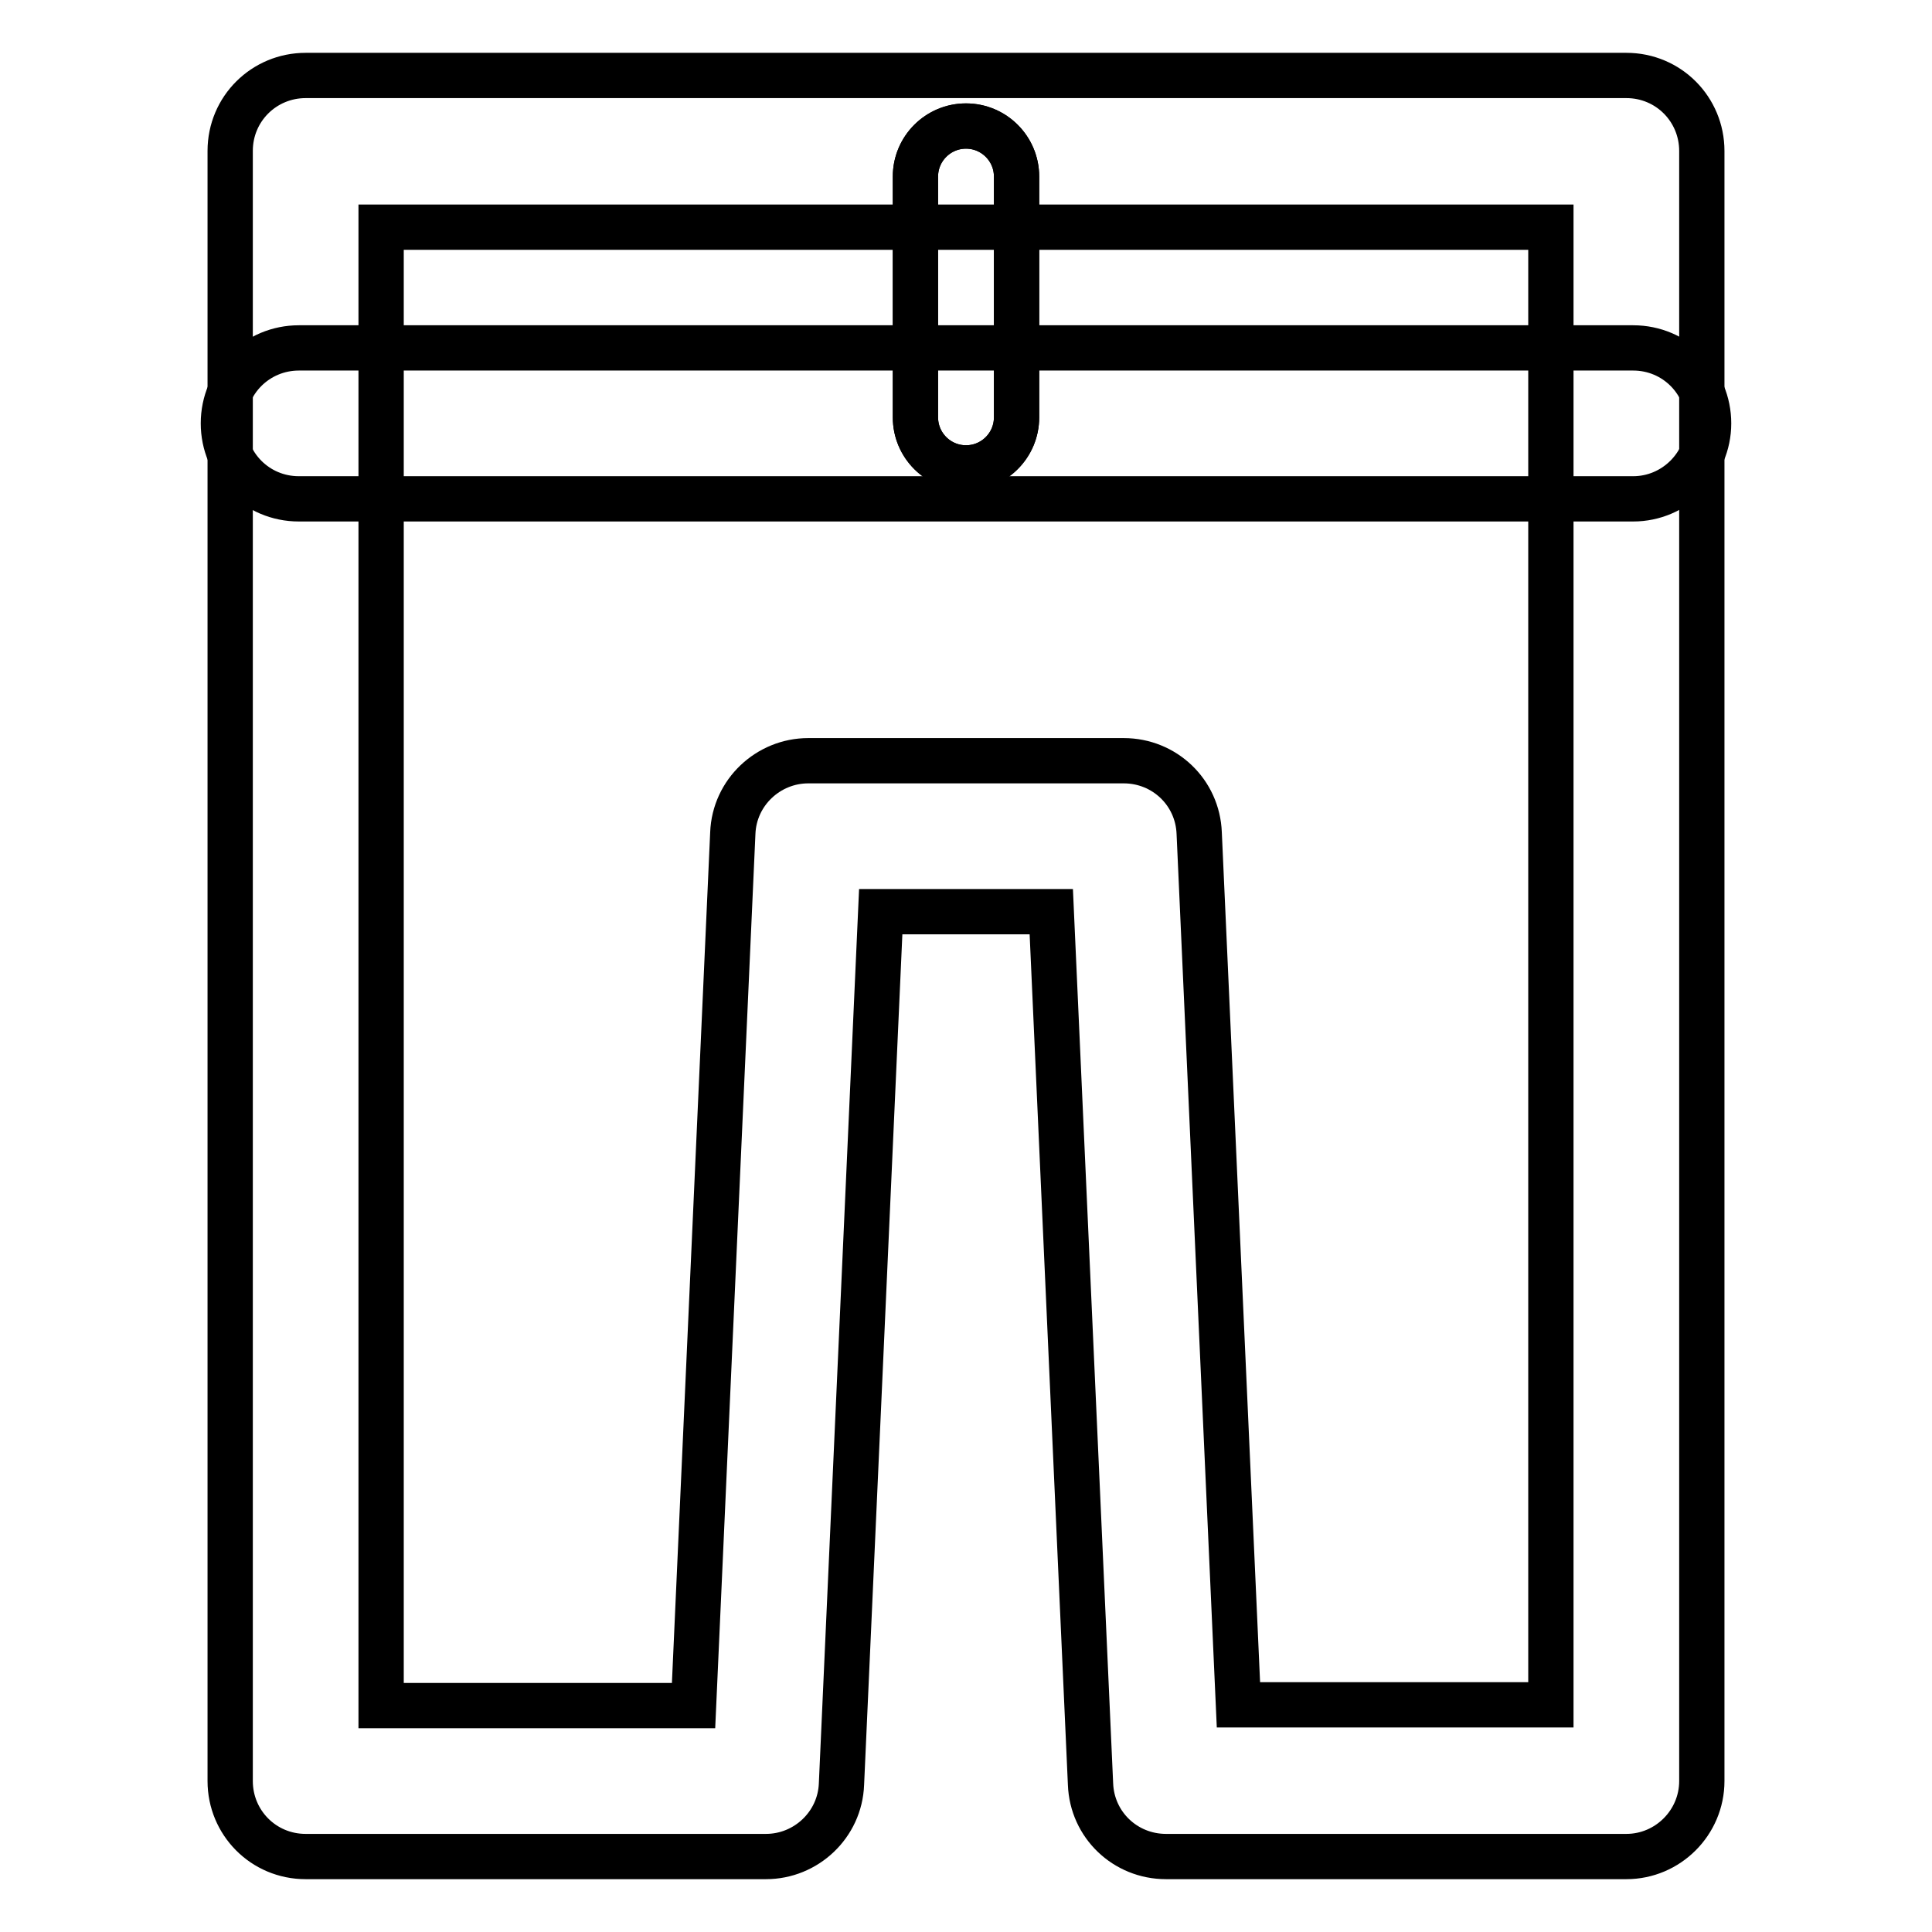 <?xml version="1.0" encoding="utf-8"?>
<!-- Svg Vector Icons : http://www.onlinewebfonts.com/icon -->
<!DOCTYPE svg PUBLIC "-//W3C//DTD SVG 1.1//EN" "http://www.w3.org/Graphics/SVG/1.1/DTD/svg11.dtd">
<svg version="1.1" xmlns="http://www.w3.org/2000/svg" xmlns:xlink="http://www.w3.org/1999/xlink" x="0px" y="0px" viewBox="0 0 256 256" enable-background="new 0 0 256 256" xml:space="preserve">
<g> <path stroke-width="6" fill-opacity="0" stroke="#000000"  d="M216.4,66.1H39.6c-5.6,0-10-4.5-10-10c0-5.6,4.5-10,10-10h176.8c5.6,0,10,4.5,10,10 C226.4,61.6,221.9,66.1,216.4,66.1z"/> <path stroke-width="6" fill-opacity="0" stroke="#000000"  d="M128,62c-3.7,0-6.7-3-6.7-6.7V23.4c0-3.7,3-6.7,6.7-6.7c3.7,0,6.7,3,6.7,6.7v31.9C134.7,59,131.7,62,128,62 z"/> <path stroke-width="6" fill-opacity="0" stroke="#000000"  d="M128,62c-3.7,0-6.7-3-6.7-6.7V23.4c0-3.7,3-6.7,6.7-6.7c3.7,0,6.7,3,6.7,6.7v31.9C134.7,59,131.7,62,128,62 z"/> <path stroke-width="6" fill-opacity="0" stroke="#000000"  d="M215.5,246h-61c-5.4,0-9.8-4.2-10-9.6l-5.2-115.6h-22.6l-5.2,115.6c-0.2,5.4-4.7,9.6-10,9.6h-61 c-5.6,0-10-4.5-10-10V20c0-5.6,4.5-10,10-10h175c5.6,0,10,4.5,10,10V236C225.5,241.5,221,246,215.5,246z M164.1,225.9h41.4V30.1 H50.5v195.9h41.4l5.2-115.6c0.2-5.4,4.7-9.6,10-9.6h41.8c5.4,0,9.8,4.2,10,9.6L164.1,225.9z"/></g>
</svg>